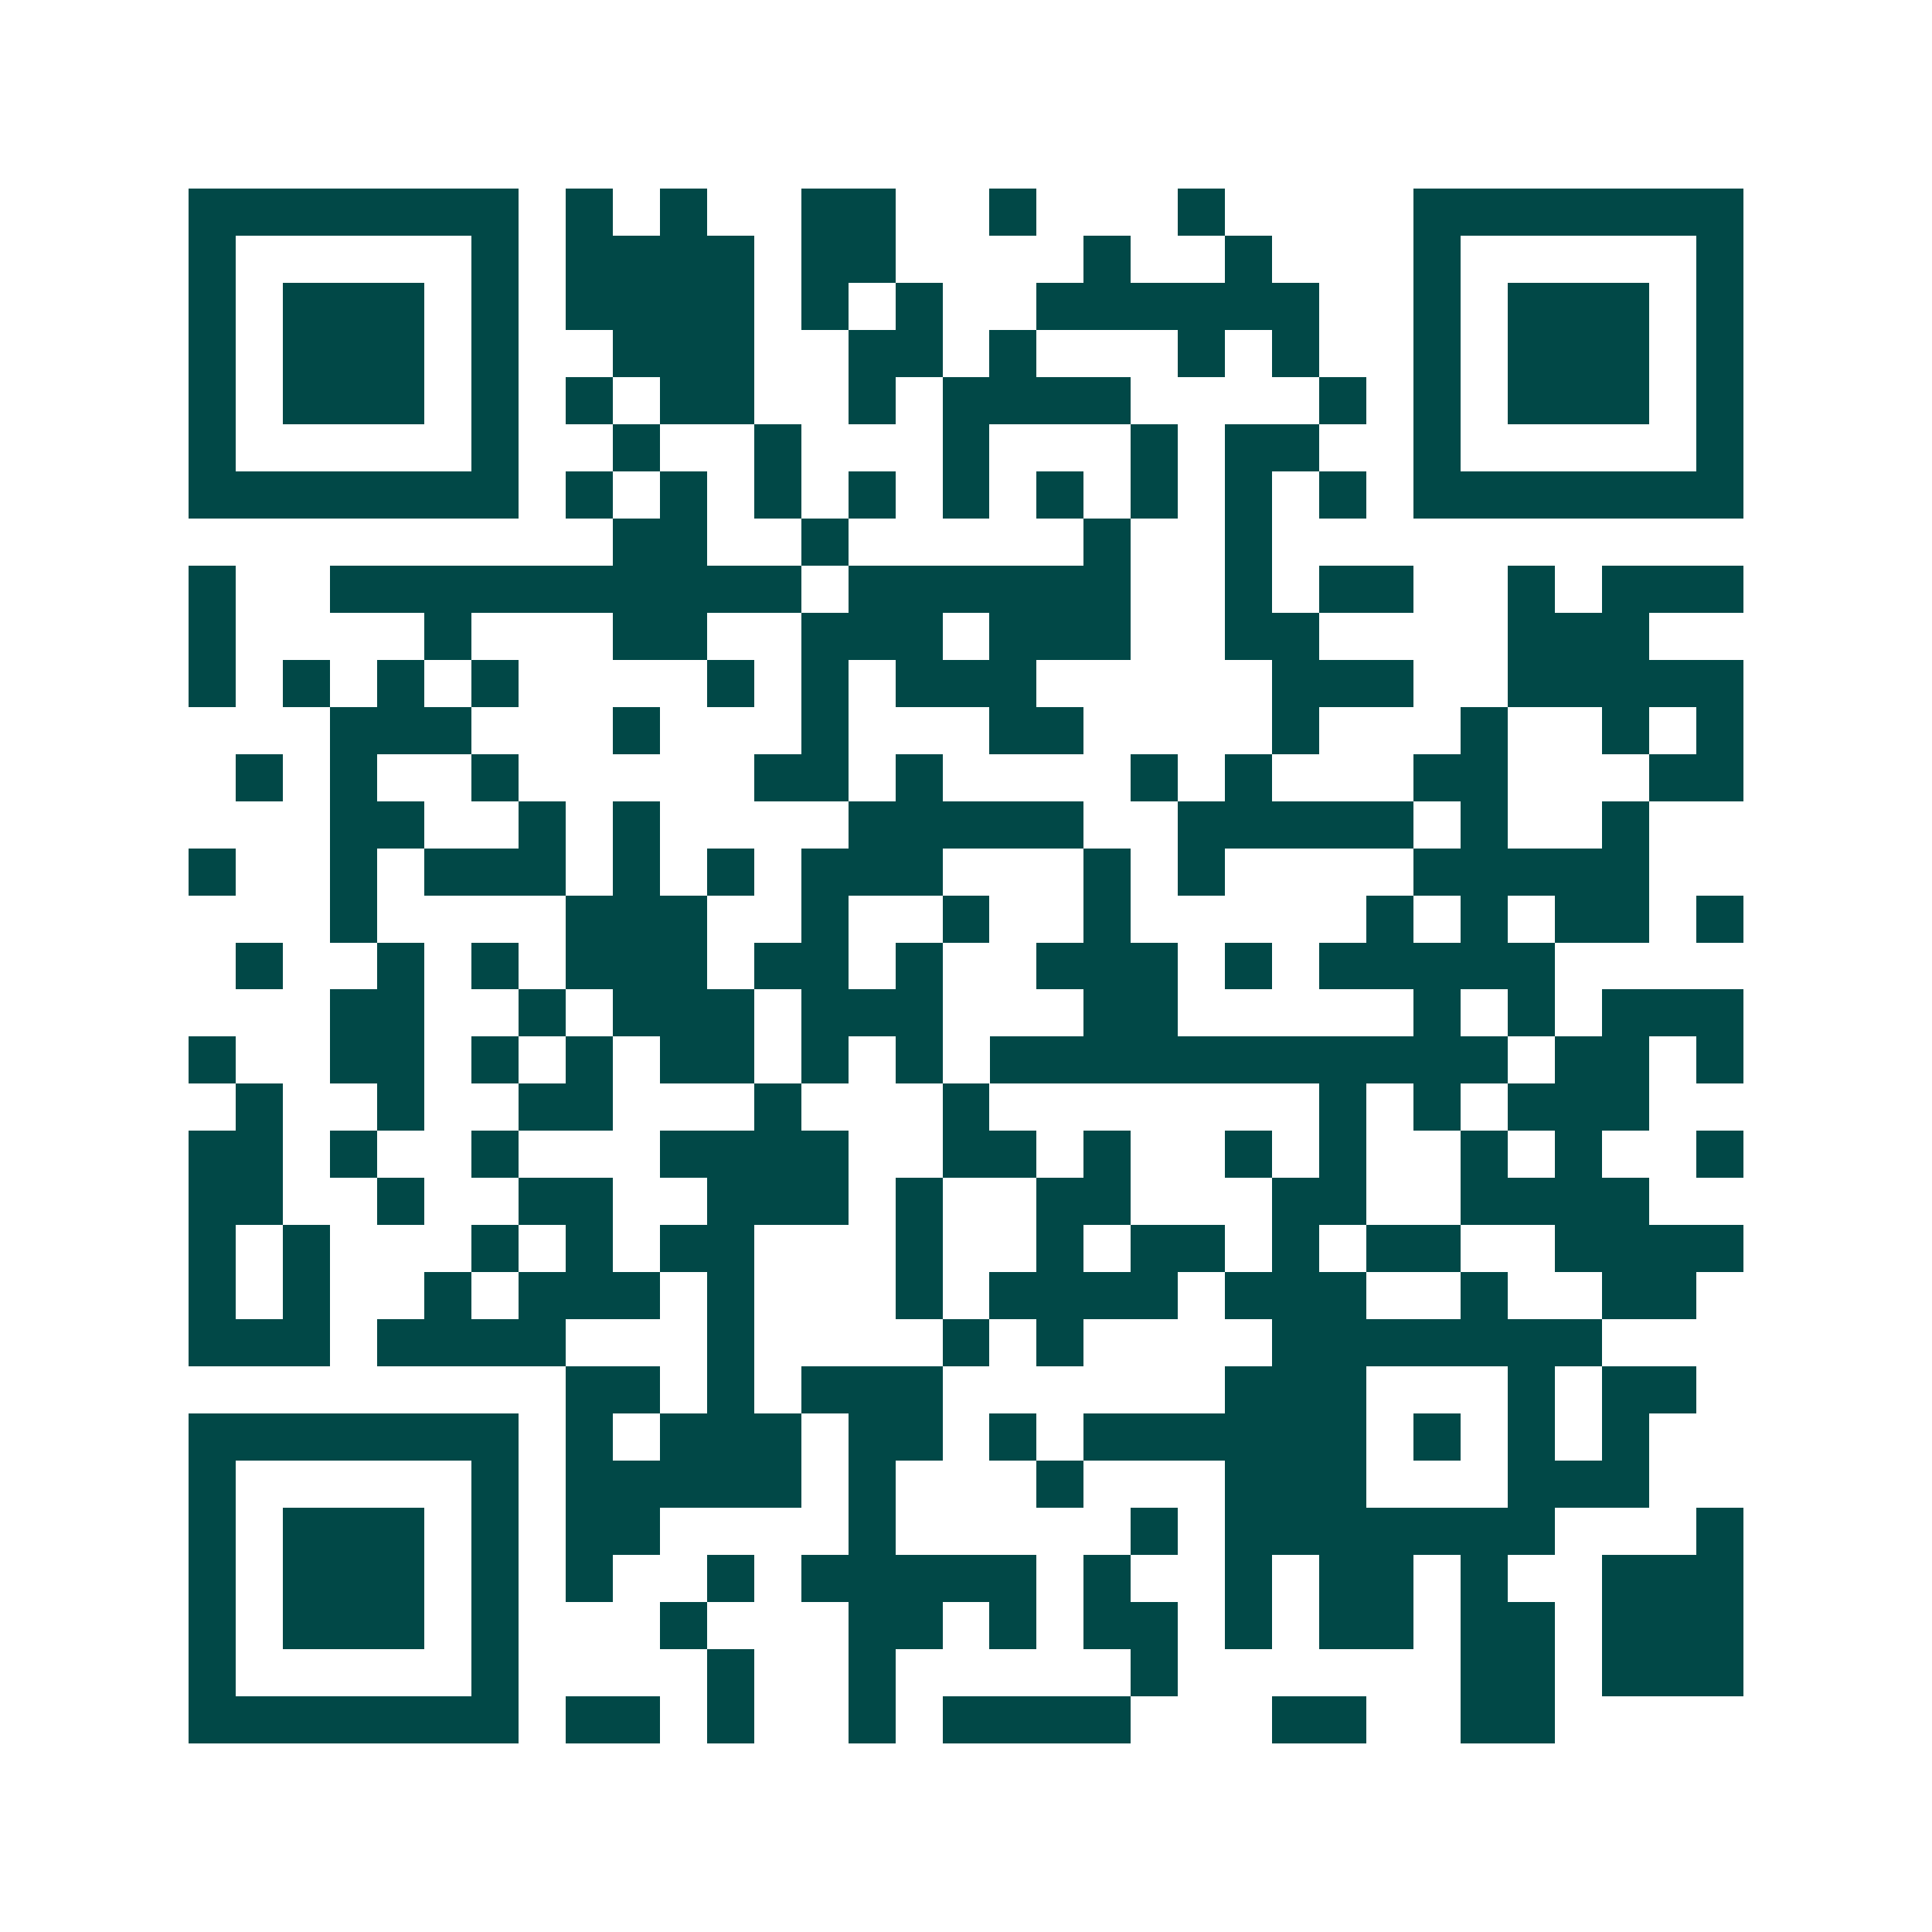 <svg xmlns="http://www.w3.org/2000/svg" width="200" height="200" viewBox="0 0 41 41" shape-rendering="crispEdges"><path fill="#ffffff" d="M0 0h41v41H0z"/><path stroke="#014847" d="M4 4.5h7m1 0h1m1 0h1m2 0h2m2 0h1m3 0h1m4 0h7M4 5.5h1m5 0h1m1 0h4m1 0h2m4 0h1m2 0h1m3 0h1m5 0h1M4 6.5h1m1 0h3m1 0h1m1 0h4m1 0h1m1 0h1m2 0h6m2 0h1m1 0h3m1 0h1M4 7.5h1m1 0h3m1 0h1m2 0h3m2 0h2m1 0h1m3 0h1m1 0h1m2 0h1m1 0h3m1 0h1M4 8.5h1m1 0h3m1 0h1m1 0h1m1 0h2m2 0h1m1 0h4m4 0h1m1 0h1m1 0h3m1 0h1M4 9.5h1m5 0h1m2 0h1m2 0h1m3 0h1m3 0h1m1 0h2m2 0h1m5 0h1M4 10.5h7m1 0h1m1 0h1m1 0h1m1 0h1m1 0h1m1 0h1m1 0h1m1 0h1m1 0h1m1 0h7M13 11.5h2m2 0h1m5 0h1m2 0h1M4 12.5h1m2 0h10m1 0h6m2 0h1m1 0h2m2 0h1m1 0h3M4 13.5h1m4 0h1m3 0h2m2 0h3m1 0h3m2 0h2m4 0h3M4 14.5h1m1 0h1m1 0h1m1 0h1m4 0h1m1 0h1m1 0h3m5 0h3m2 0h5M7 15.5h3m3 0h1m3 0h1m3 0h2m4 0h1m3 0h1m2 0h1m1 0h1M5 16.5h1m1 0h1m2 0h1m5 0h2m1 0h1m4 0h1m1 0h1m3 0h2m3 0h2M7 17.5h2m2 0h1m1 0h1m4 0h5m2 0h5m1 0h1m2 0h1M4 18.5h1m2 0h1m1 0h3m1 0h1m1 0h1m1 0h3m3 0h1m1 0h1m4 0h5M7 19.5h1m4 0h3m2 0h1m2 0h1m2 0h1m5 0h1m1 0h1m1 0h2m1 0h1M5 20.5h1m2 0h1m1 0h1m1 0h3m1 0h2m1 0h1m2 0h3m1 0h1m1 0h5M7 21.5h2m2 0h1m1 0h3m1 0h3m3 0h2m5 0h1m1 0h1m1 0h3M4 22.5h1m2 0h2m1 0h1m1 0h1m1 0h2m1 0h1m1 0h1m1 0h11m1 0h2m1 0h1M5 23.5h1m2 0h1m2 0h2m3 0h1m3 0h1m7 0h1m1 0h1m1 0h3M4 24.5h2m1 0h1m2 0h1m3 0h4m2 0h2m1 0h1m2 0h1m1 0h1m2 0h1m1 0h1m2 0h1M4 25.5h2m2 0h1m2 0h2m2 0h3m1 0h1m2 0h2m3 0h2m2 0h4M4 26.5h1m1 0h1m3 0h1m1 0h1m1 0h2m3 0h1m2 0h1m1 0h2m1 0h1m1 0h2m2 0h4M4 27.5h1m1 0h1m2 0h1m1 0h3m1 0h1m3 0h1m1 0h4m1 0h3m2 0h1m2 0h2M4 28.5h3m1 0h4m3 0h1m4 0h1m1 0h1m4 0h7M12 29.5h2m1 0h1m1 0h3m6 0h3m3 0h1m1 0h2M4 30.5h7m1 0h1m1 0h3m1 0h2m1 0h1m1 0h6m1 0h1m1 0h1m1 0h1M4 31.5h1m5 0h1m1 0h5m1 0h1m3 0h1m3 0h3m3 0h3M4 32.5h1m1 0h3m1 0h1m1 0h2m4 0h1m5 0h1m1 0h7m3 0h1M4 33.5h1m1 0h3m1 0h1m1 0h1m2 0h1m1 0h5m1 0h1m2 0h1m1 0h2m1 0h1m2 0h3M4 34.5h1m1 0h3m1 0h1m3 0h1m3 0h2m1 0h1m1 0h2m1 0h1m1 0h2m1 0h2m1 0h3M4 35.5h1m5 0h1m4 0h1m2 0h1m5 0h1m6 0h2m1 0h3M4 36.5h7m1 0h2m1 0h1m2 0h1m1 0h4m3 0h2m2 0h2"/></svg>
